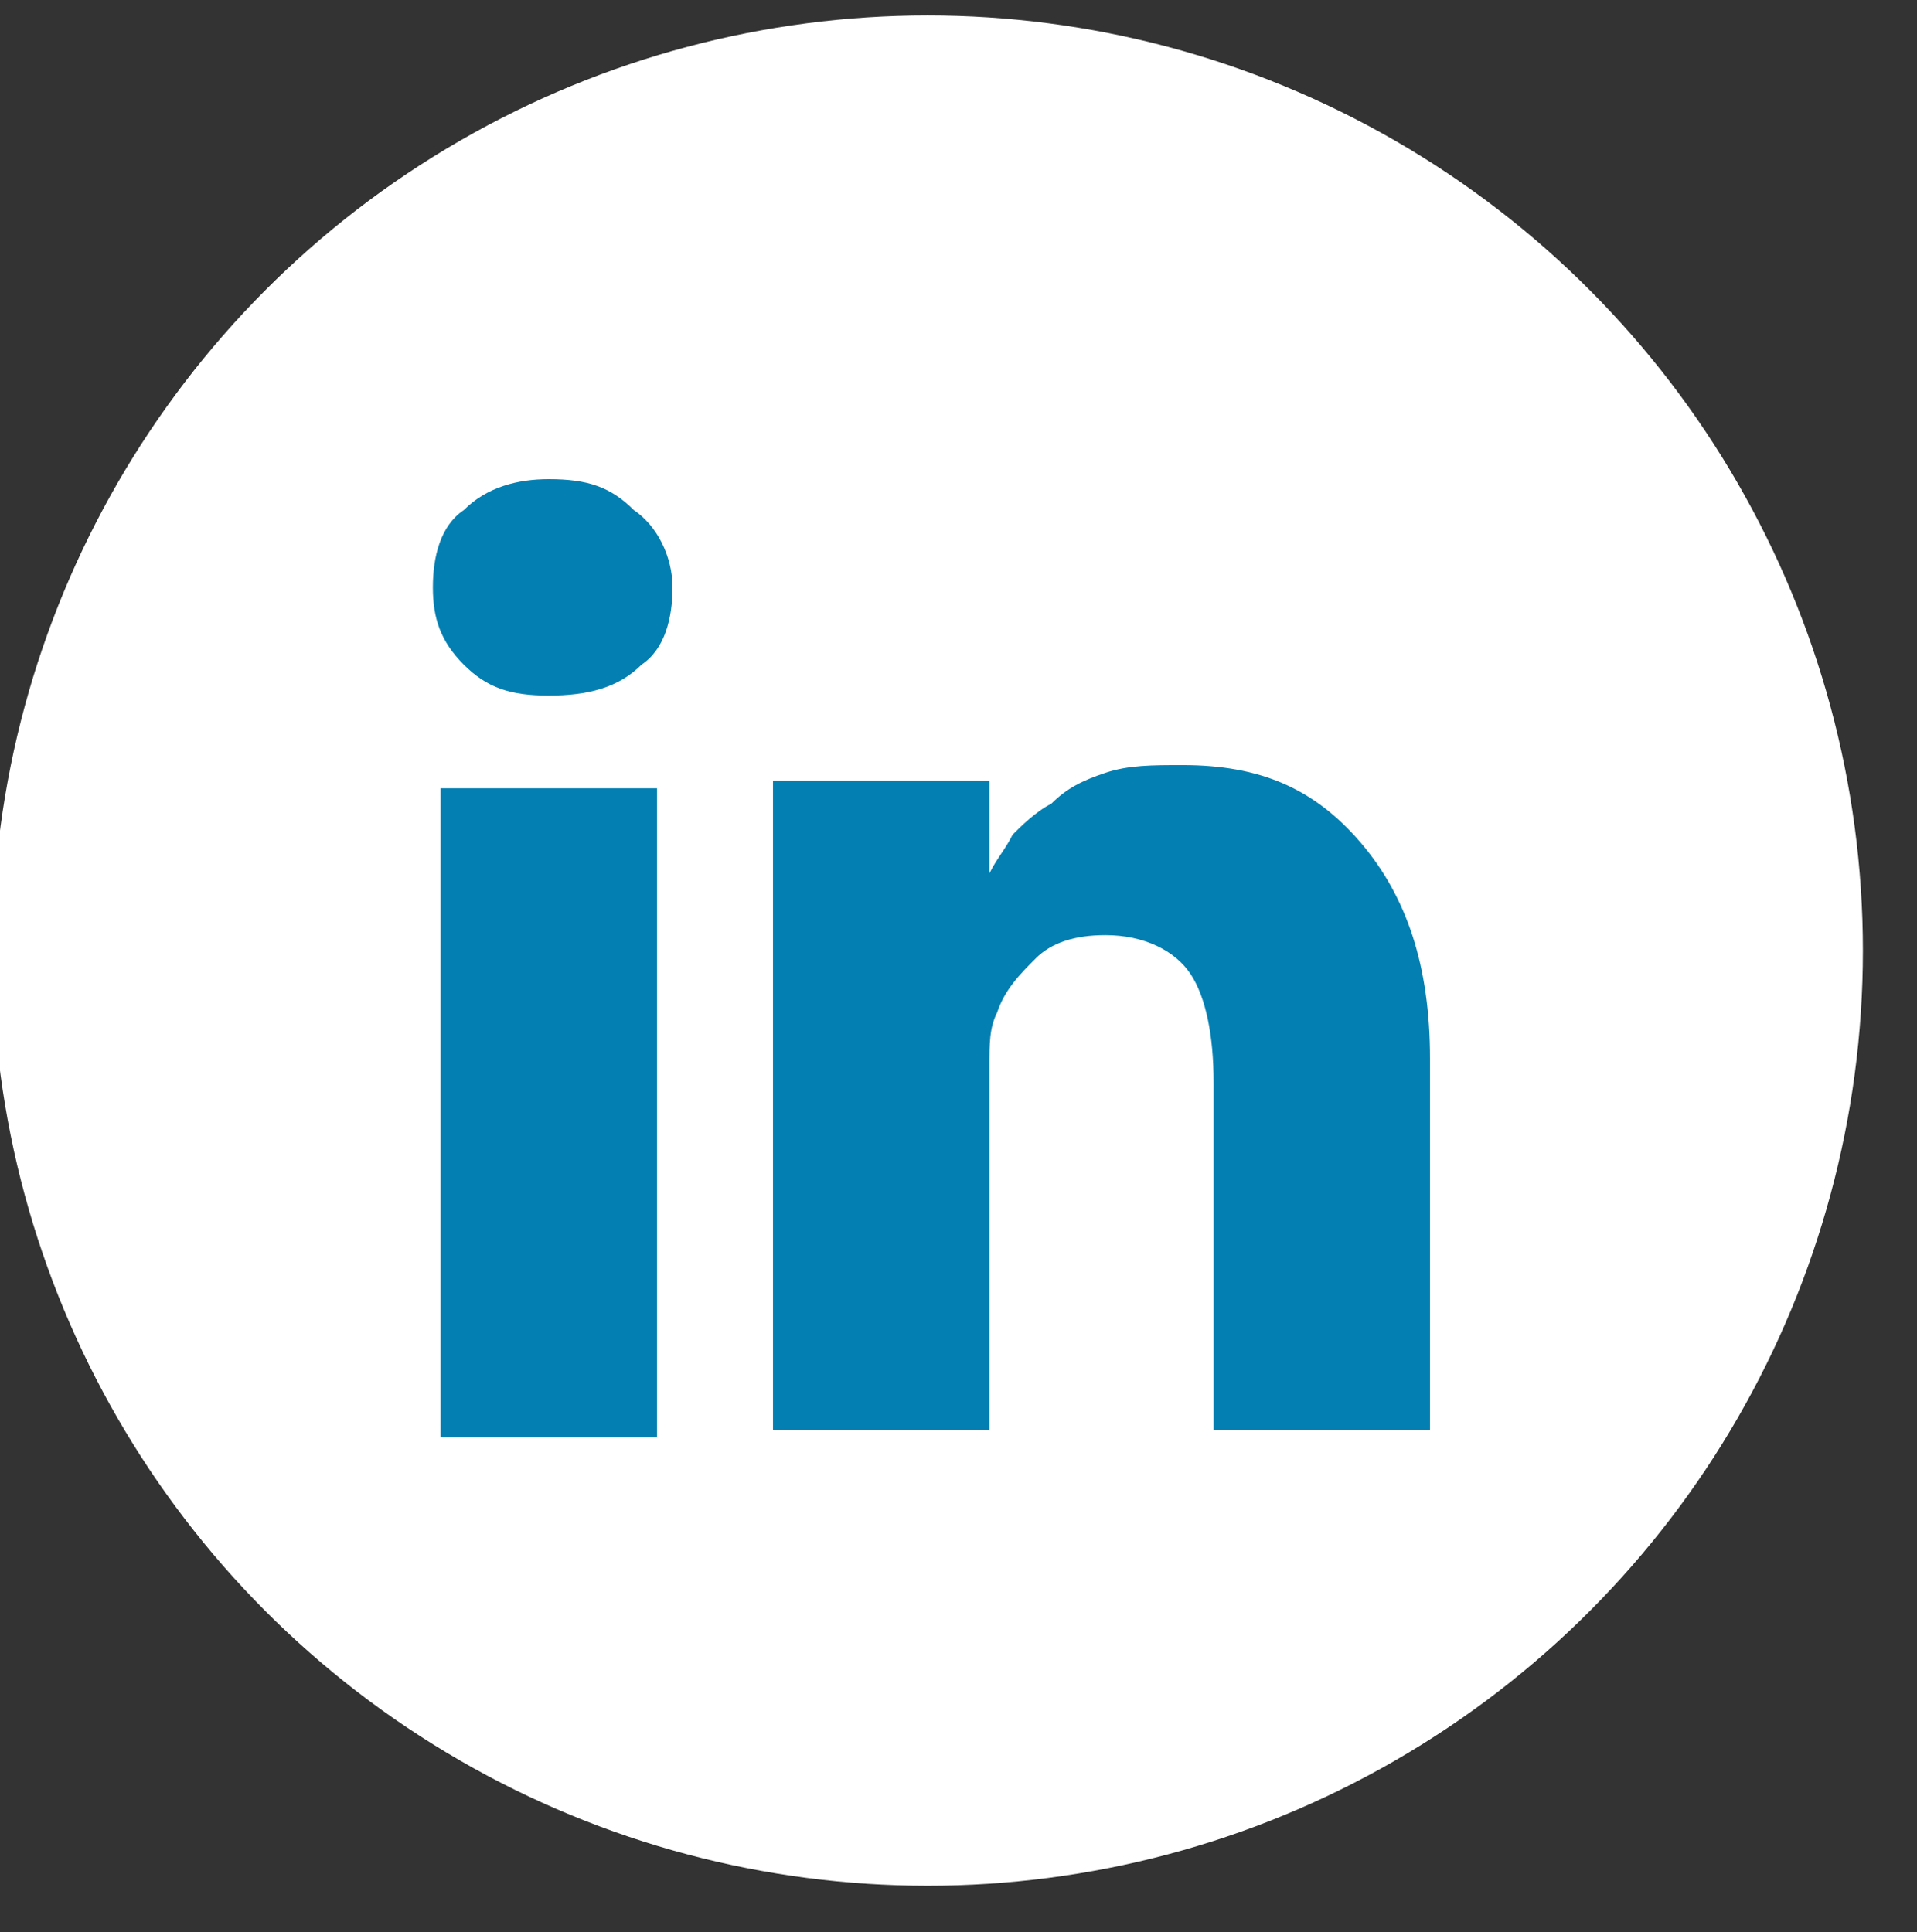 <?xml version="1.0" encoding="utf-8"?>
<!-- Generator: Adobe Illustrator 21.0.0, SVG Export Plug-In . SVG Version: 6.00 Build 0)  -->
<svg version="1.1" id="Layer_1" xmlns="http://www.w3.org/2000/svg" xmlns:xlink="http://www.w3.org/1999/xlink" x="0px" y="0px"
	 viewBox="0 0 24.8 25" style="enable-background:new 0 0 24.8 25;" xml:space="preserve">
<rect x="0" y="0" width="24.8" height="25" fill="#333333" stroke="none"/>
<style type="text/css">
	.st0{fill:#FFFFFF;}
	.st1{fill:#047FB2;}
</style>
<circle class="st0" cx="12" cy="12.3" r="12.1"/>
<g>
	<path class="st1" d="M8.7,7.6c0,0.4-0.1,0.8-0.4,1C8,8.9,7.6,9,7.1,9h0C6.6,9,6.3,8.9,6,8.6C5.7,8.3,5.6,8,5.6,7.6
		c0-0.4,0.1-0.8,0.4-1c0.3-0.3,0.7-0.4,1.1-0.4c0.5,0,0.8,0.1,1.1,0.4C8.5,6.8,8.7,7.2,8.7,7.6z M8.5,10.2v8.4H5.7v-8.4H8.5z
		 M18.5,13.7v4.8h-2.8v-4.5c0-0.6-0.1-1.1-0.3-1.4c-0.2-0.3-0.6-0.5-1.1-0.5c-0.4,0-0.7,0.1-0.9,0.3c-0.2,0.2-0.4,0.4-0.5,0.7
		c-0.1,0.2-0.1,0.4-0.1,0.7v4.7H10c0-2.2,0-4.1,0-5.5c0-1.4,0-2.2,0-2.5l0-0.4h2.8v1.2h0c0.1-0.2,0.2-0.3,0.3-0.5
		c0.1-0.1,0.3-0.3,0.5-0.4c0.2-0.2,0.4-0.3,0.7-0.4c0.3-0.1,0.6-0.1,1-0.1c1,0,1.7,0.3,2.3,1C18.2,11.6,18.5,12.5,18.5,13.7z"/>
</g>
</svg>
